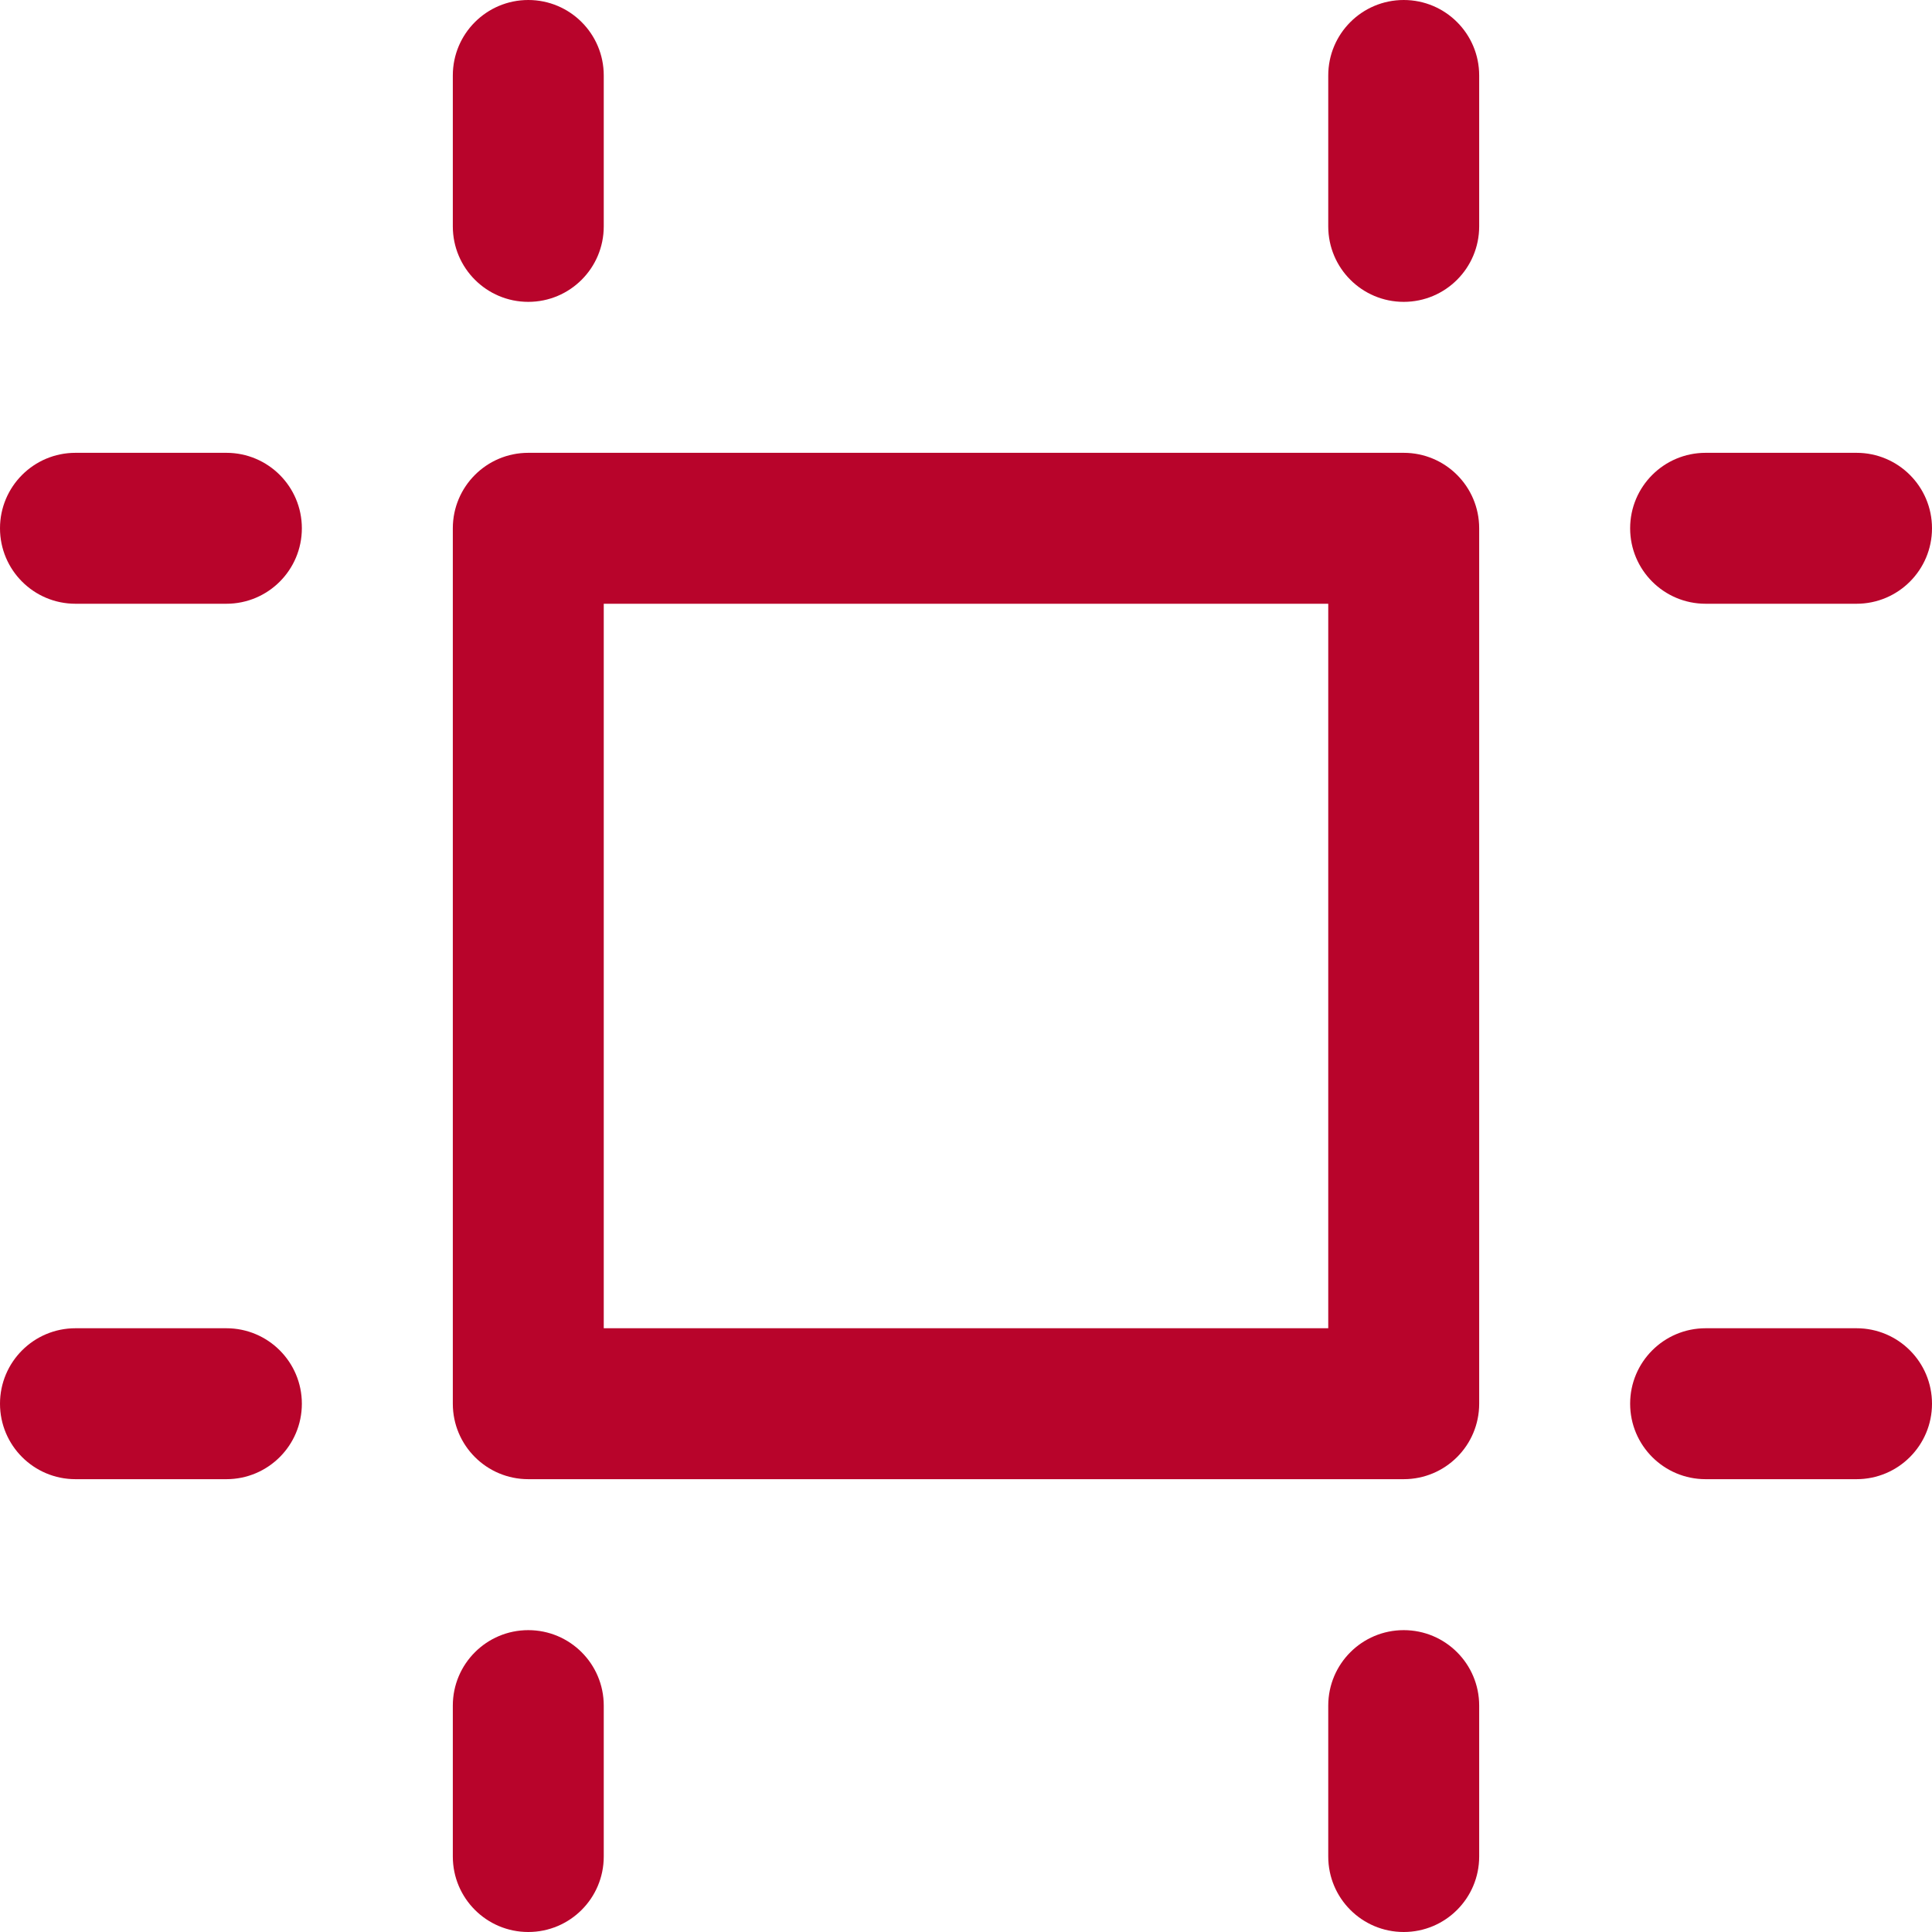 <svg xmlns="http://www.w3.org/2000/svg" width="50" height="50" viewBox="0 0 50 50" fill="none"><g clip-path="url(#clip0_2024_3885)"><path d="M36.328 38.281H13.672C12.593 38.281 11.719 37.407 11.719 36.328V13.672C11.719 12.593 12.593 11.719 13.672 11.719H36.328C37.407 11.719 38.281 12.593 38.281 13.672V36.328C38.281 37.407 37.407 38.281 36.328 38.281ZM15.625 34.375H34.375V15.625H15.625V34.375Z" fill="#B8042B"></path><path d="M13.672 7.812C12.593 7.812 11.719 6.938 11.719 5.859V1.953C11.719 0.874 12.593 0 13.672 0C14.751 0 15.625 0.874 15.625 1.953V5.859C15.625 6.938 14.751 7.812 13.672 7.812Z" fill="#B8042B"></path><path d="M5.859 15.625H1.953C0.874 15.625 0 14.751 0 13.672C0 12.593 0.874 11.719 1.953 11.719H5.859C6.938 11.719 7.812 12.593 7.812 13.672C7.812 14.751 6.938 15.625 5.859 15.625Z" fill="#B8042B"></path><path d="M36.328 50C35.249 50 34.375 49.126 34.375 48.047V44.141C34.375 43.062 35.249 42.188 36.328 42.188C37.407 42.188 38.281 43.062 38.281 44.141V48.047C38.281 49.126 37.407 50 36.328 50Z" fill="#B8042B"></path><path d="M48.047 38.281H44.141C43.062 38.281 42.188 37.407 42.188 36.328C42.188 35.249 43.062 34.375 44.141 34.375H48.047C49.126 34.375 50 35.249 50 36.328C50 37.407 49.126 38.281 48.047 38.281Z" fill="#B8042B"></path><path d="M36.328 7.812C35.249 7.812 34.375 6.938 34.375 5.859V1.953C34.375 0.874 35.249 0 36.328 0C37.407 0 38.281 0.874 38.281 1.953V5.859C38.281 6.938 37.407 7.812 36.328 7.812Z" fill="#B8042B"></path><path d="M48.047 15.625H44.141C43.062 15.625 42.188 14.751 42.188 13.672C42.188 12.593 43.062 11.719 44.141 11.719H48.047C49.126 11.719 50 12.593 50 13.672C50 14.751 49.126 15.625 48.047 15.625Z" fill="#B8042B"></path><path d="M13.672 50C12.593 50 11.719 49.126 11.719 48.047V44.141C11.719 43.062 12.593 42.188 13.672 42.188C14.751 42.188 15.625 43.062 15.625 44.141V48.047C15.625 49.126 14.751 50 13.672 50Z" fill="#B8042B"></path><path d="M5.859 38.281H1.953C0.874 38.281 0 37.407 0 36.328C0 35.249 0.874 34.375 1.953 34.375H5.859C6.938 34.375 7.812 35.249 7.812 36.328C7.812 37.407 6.938 38.281 5.859 38.281Z" fill="#B8042B"></path></g><defs><clipPath id="clip0_2024_3885"><rect width="50" height="50" fill="white"></rect></clipPath></defs></svg>